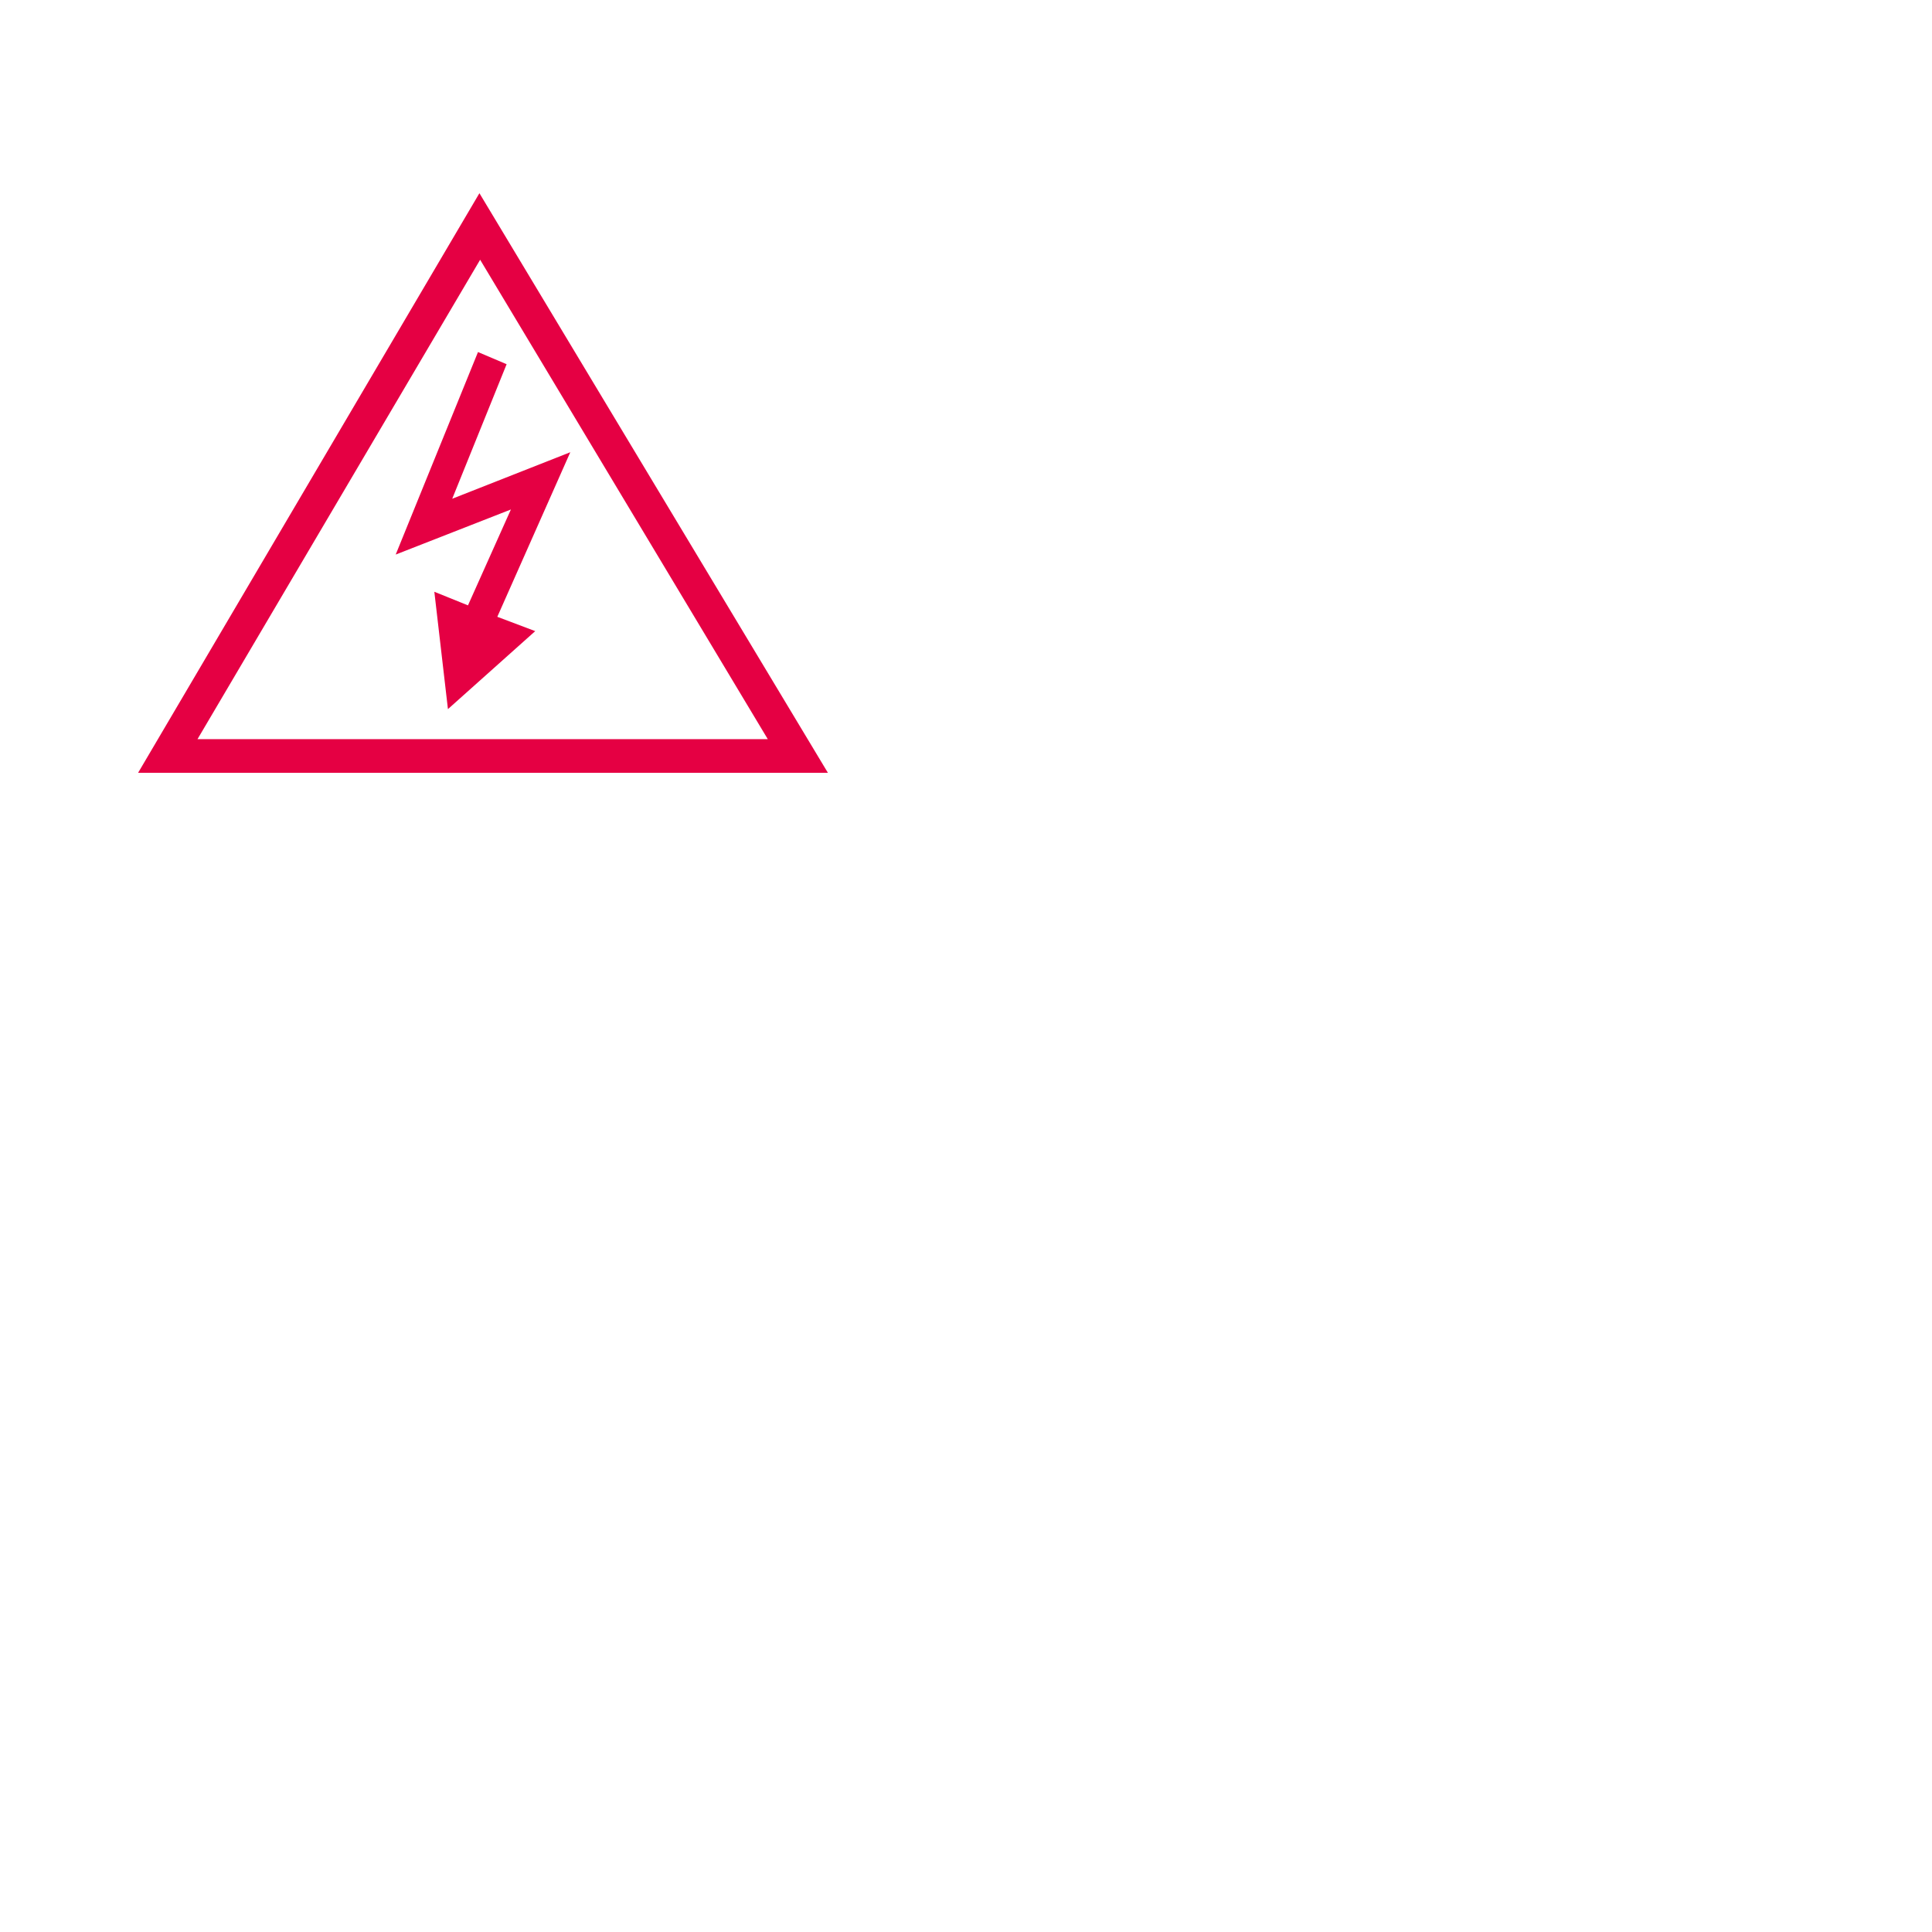 <?xml version="1.0" encoding="utf-8"?>
<!-- Generator: Adobe Illustrator 28.1.0, SVG Export Plug-In . SVG Version: 6.00 Build 0)  -->
<svg version="1.1" id="Ebene_1" xmlns="http://www.w3.org/2000/svg" xmlns:xlink="http://www.w3.org/1999/xlink" x="0px" y="0px"
	 viewBox="0 0 270 270" style="enable-background:new 0 0 270 270;" xml:space="preserve">
<style type="text/css">
	.st0{fill:#E50043;}
</style>
<g>
	<path id="Pfad_286" class="st0" d="M67,27L19.3,108h96.4L67,27z M67.1,36.3l40.2,67H27.6L67.1,36.3z"/>
	<path id="Pfad_287" class="st0" d="M79.7,63.2l-16.5,6.5l7.6-18.8l-4-1.7L55.3,77.5l16.1-6.3l-6,13.4l-4.7-1.9l1.9,16.4l12.2-10.9
		l-5.3-2L79.7,63.2z"/>
</g>
</svg>
